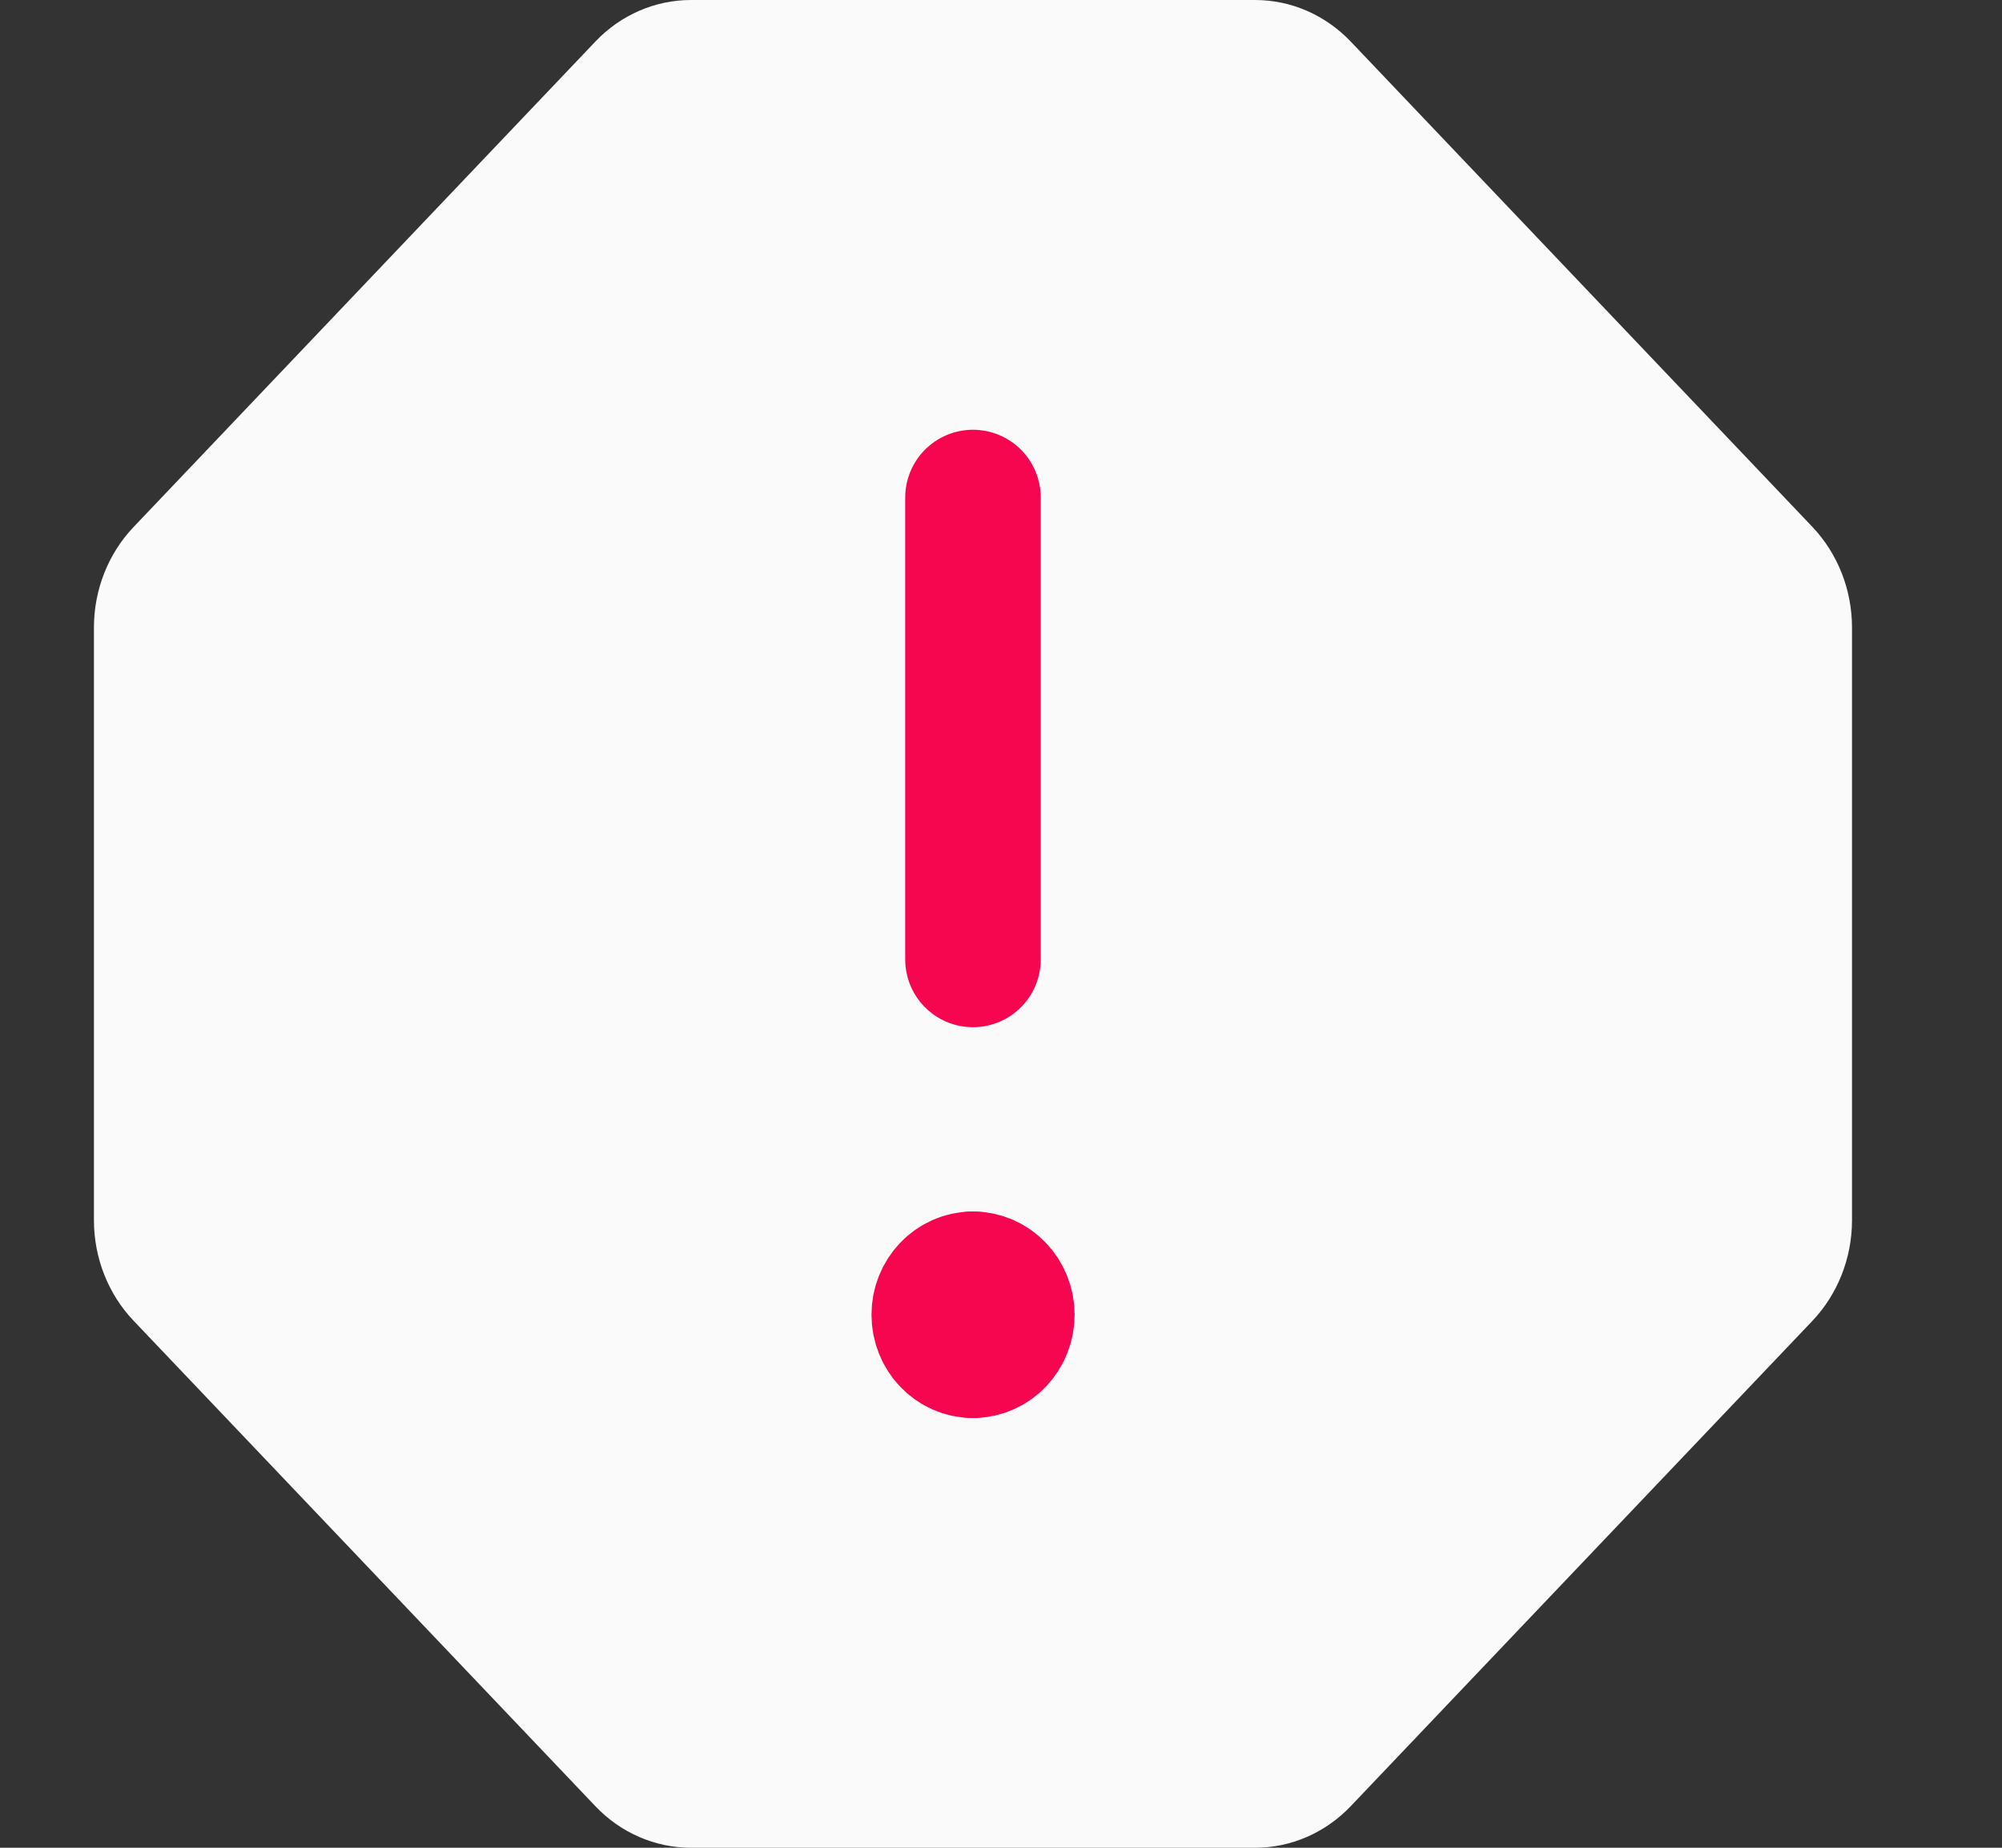 <svg width="13" height="12" viewBox="0 0 13 12" fill="none" xmlns="http://www.w3.org/2000/svg">
<rect x="0" y="0" width="13" height="12" fill="#333333" stroke="none"/>
<path d="M8.771 11.73C8.606 11.903 8.383 12 8.15 12H4.487C4.254 12 4.03 11.903 3.866 11.73L0.868 8.578C0.703 8.405 0.61 8.17 0.61 7.925V4.075C0.61 3.83 0.703 3.595 0.868 3.422L3.866 0.27C4.03 0.097 4.254 0 4.487 0H8.15C8.383 0 8.606 0.097 8.771 0.27L11.769 3.422C11.933 3.595 12.026 3.83 12.026 4.075V7.925C12.026 8.17 11.933 8.405 11.769 8.578L8.771 11.73Z" fill="#FAFAFA"/>
<path d="M6.318 3.231V6.231V3.231Z" fill="#FAFAFA"/>
<path d="M6.318 3.231V6.231" stroke="#F70650" stroke-width="0.88" stroke-linecap="round" stroke-linejoin="round"/>
<path d="M6.318 8.769C6.197 8.769 6.099 8.666 6.099 8.538C6.099 8.411 6.197 8.308 6.318 8.308" fill="#FAFAFA"/>
<path d="M6.318 8.769C6.197 8.769 6.099 8.666 6.099 8.538C6.099 8.411 6.197 8.308 6.318 8.308" stroke="#F70650" stroke-width="0.88" stroke-linecap="round" stroke-linejoin="round"/>
<path d="M6.318 8.769C6.439 8.769 6.538 8.666 6.538 8.538C6.538 8.411 6.439 8.308 6.318 8.308" fill="#FAFAFA"/>
<path d="M6.318 8.769C6.439 8.769 6.538 8.666 6.538 8.538C6.538 8.411 6.439 8.308 6.318 8.308" stroke="#F70650" stroke-width="0.88" stroke-linecap="round" stroke-linejoin="round"/>
</svg>
